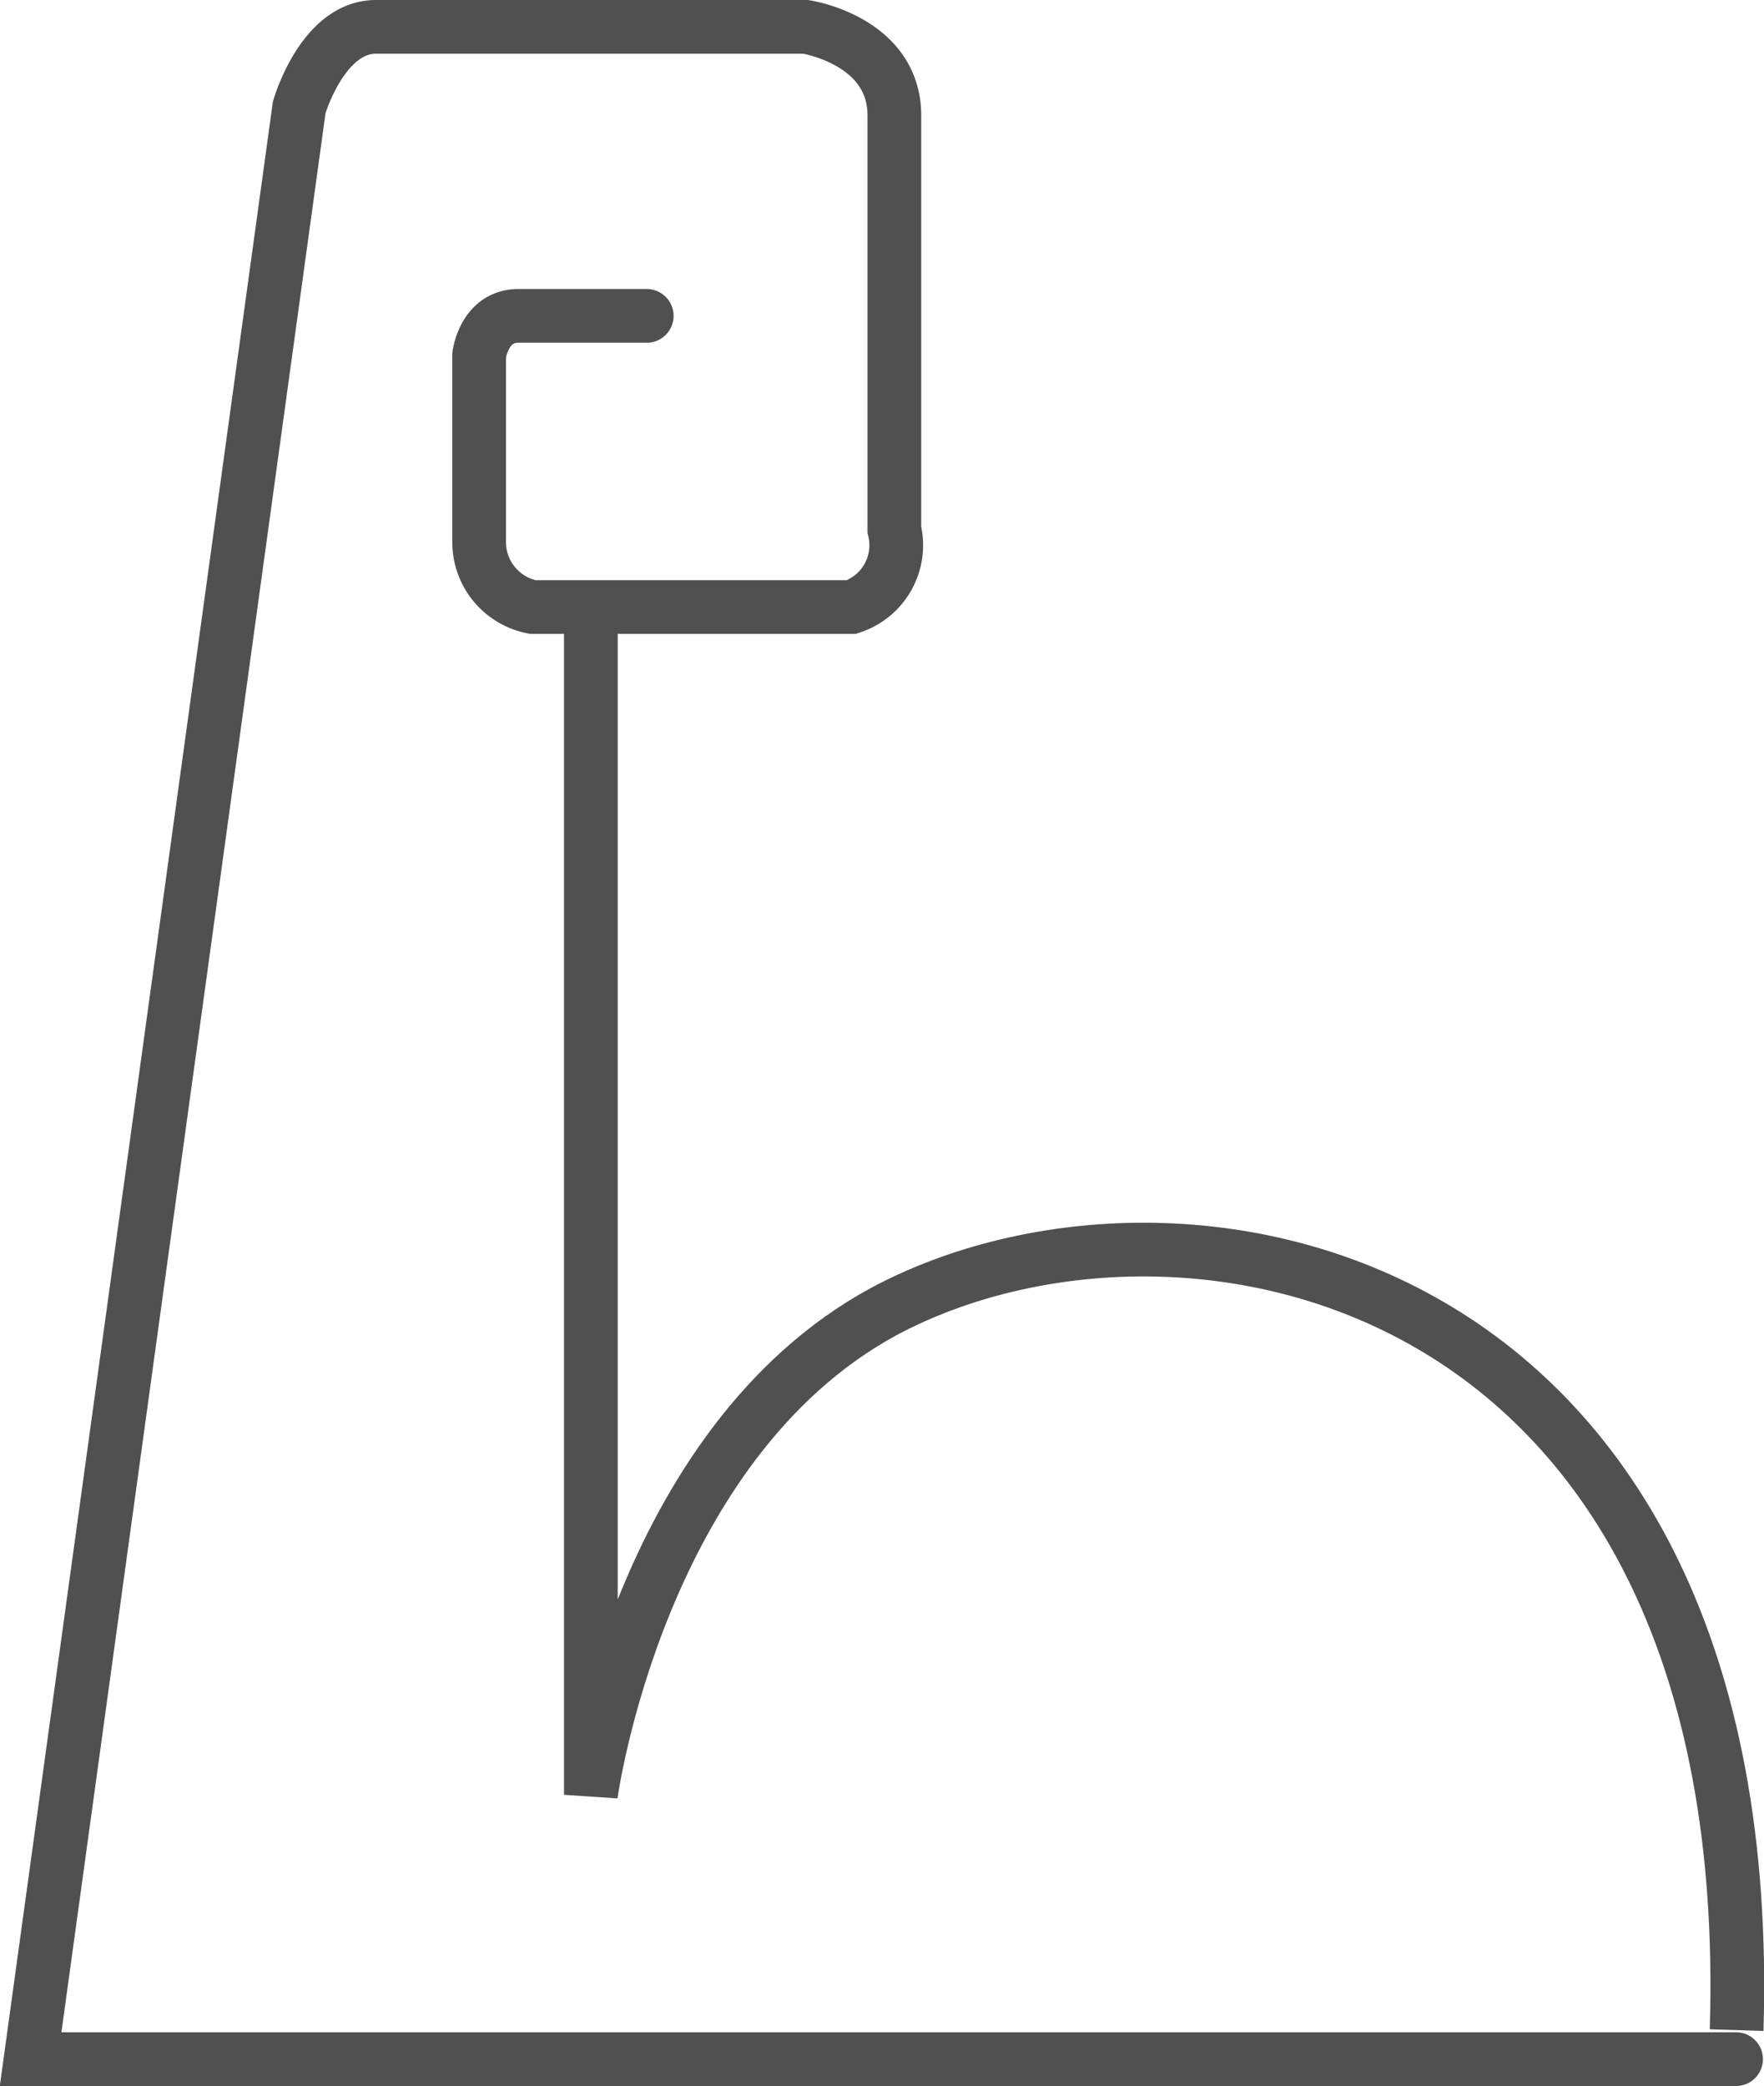 <svg xmlns="http://www.w3.org/2000/svg" viewBox="0 0 32.84 38.83"><g data-name="Capa 2"><g data-name="Capa 1"><path d="M32.32 38.33H.57L5.57 2S6 .5 7 .5h8s1.65.25 1.65 1.65v7.71a1.21 1.21 0 0 1-.8 1.44H9.92a1.23 1.23 0 0 1-1-1.22V6.61s.09-.73.73-.73h2.39" style="fill:none;stroke:#505050;stroke-miterlimit:10;stroke-linecap:round"/><path d="M11 11.74v21.67s.88-6.52 5.46-9c5.53-2.95 16.31-.81 15.87 13.38" style="fill:none;stroke:#505050;stroke-miterlimit:10"/></g></g></svg>